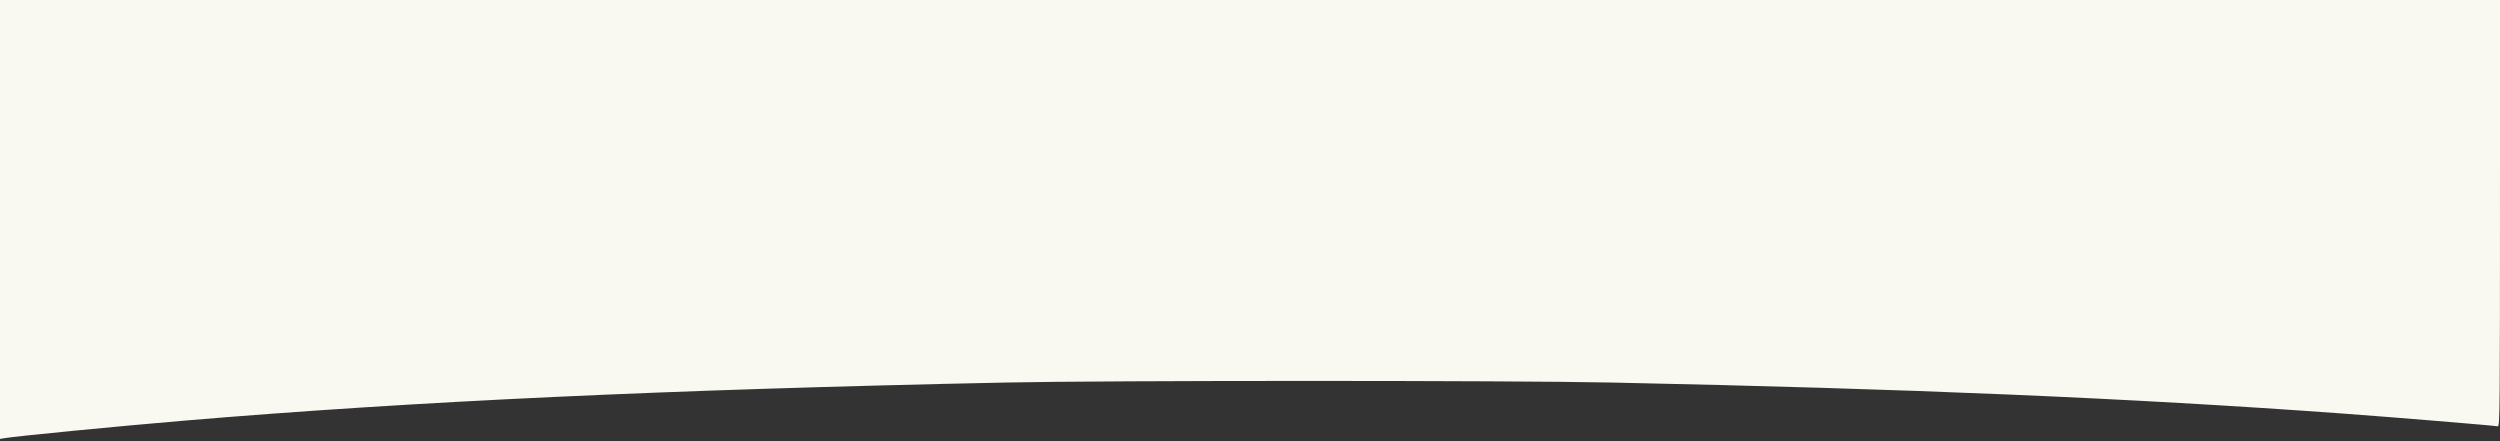 <svg width="1920" height="339" viewBox="0 0 1920 339" fill="#f9f9f1" xmlns="http://www.w3.org/2000/svg">
   <rect x="0" y="0" width="1920" height="339" fill="#333333" stroke="none"/>
   <path d="M 0,135.545 V -66 h 960 960 v 196.906 c 0,187.013 -0.088,196.887 -1.75,196.513 -2.65,-0.596 -81.182,-7.064 -120.25,-9.905 -162.594,-11.821 -332.117,-18.996 -560.5,-23.723 -79.717,-1.65 -385.283,-1.65 -465,0 -260.205,5.385 -454.41,14.391 -631,29.263 C 89.921,327.399 12.532,334.944 3.25,336.534 L 0,337.091 Z"/>
</svg>